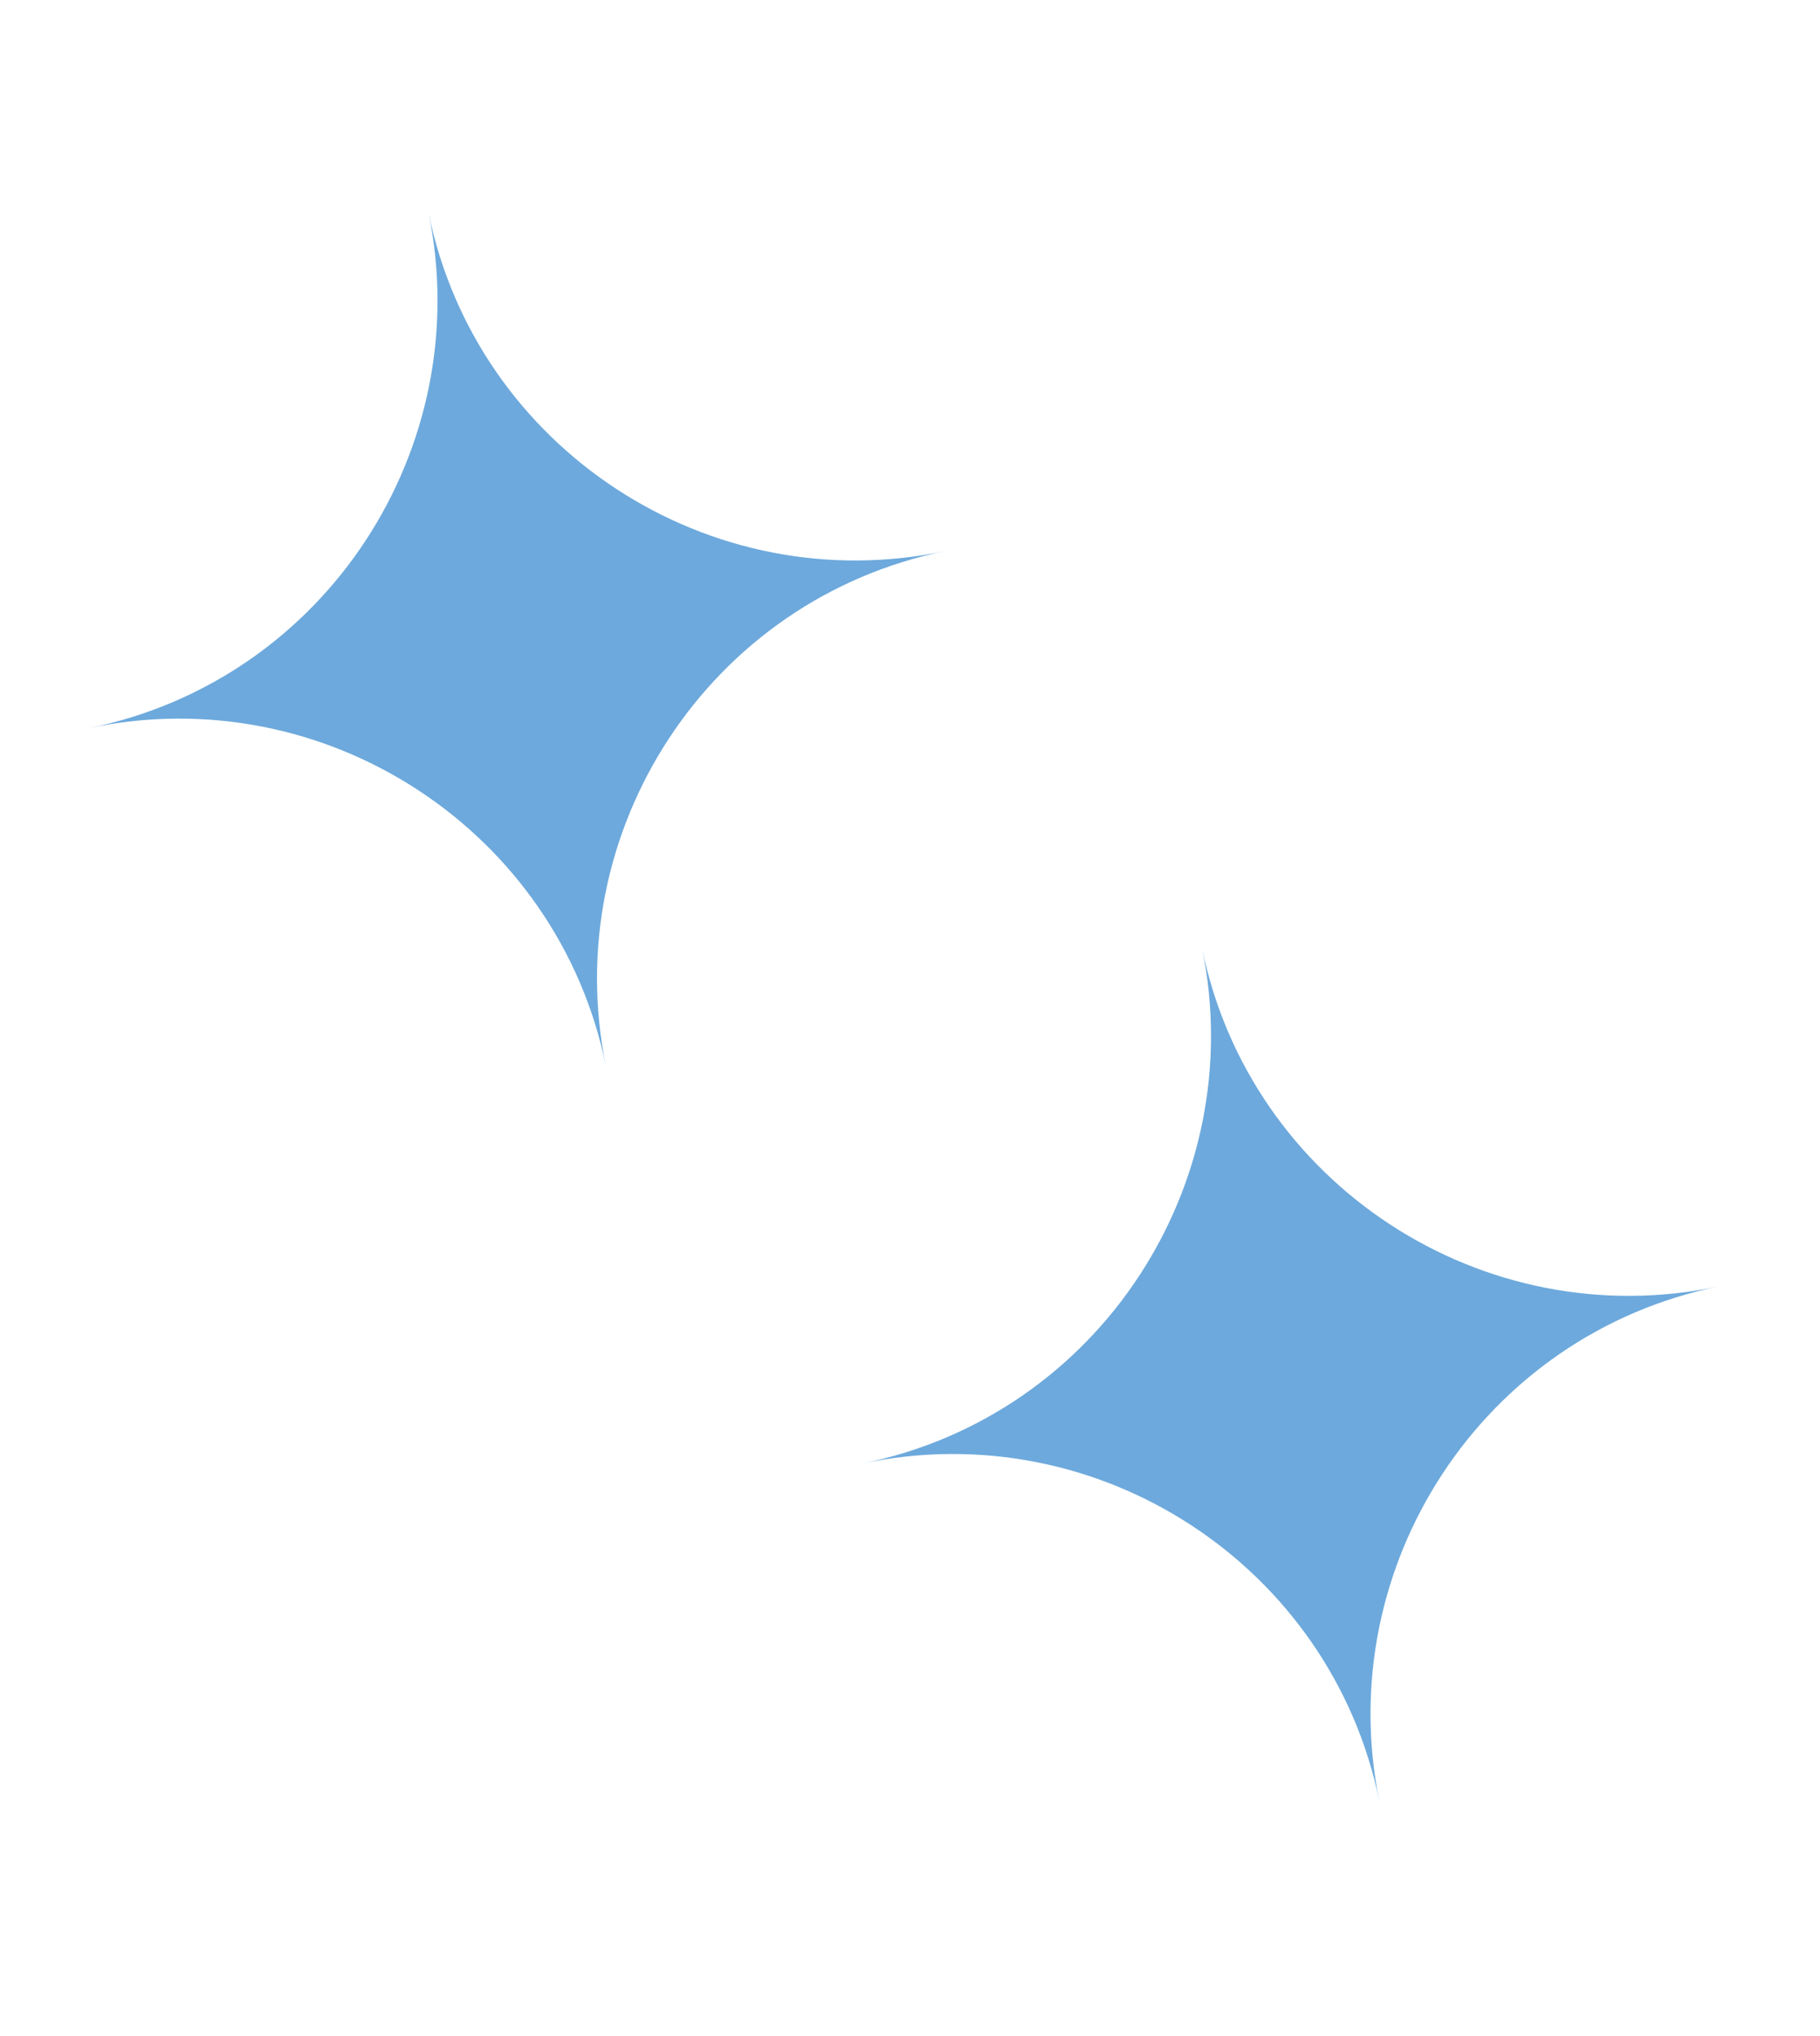 <svg xmlns="http://www.w3.org/2000/svg" xmlns:xlink="http://www.w3.org/1999/xlink" id="Capa_1" viewBox="0 0 76 85"><defs><style>      .st0 {        fill: none;      }      .st1 {        fill: #6da9dc;      }      .st2 {        clip-path: url(#clippath);      }    </style><clipPath id="clippath"><rect class="st0" x="6.8" y="5.5" width="62" height="73" transform="translate(-7.7 8.5) rotate(-11.7)"></rect></clipPath></defs><g class="st2"><g><path class="st1" d="M39.5,23c-9.9,2-16.2,11.7-14.2,21.5-2-9.8-11.7-16.2-21.6-14.1,9.9-2,16.2-11.7,14.2-21.5,2,9.8,11.7,16.2,21.6,14.1Z"></path><path class="st1" d="M71.8,53.7c-9.9,2-16.2,11.7-14.2,21.5-2-9.8-11.7-16.2-21.6-14.1,9.9-2,16.2-11.7,14.2-21.5,2,9.8,11.7,16.2,21.6,14.1Z"></path></g></g></svg>